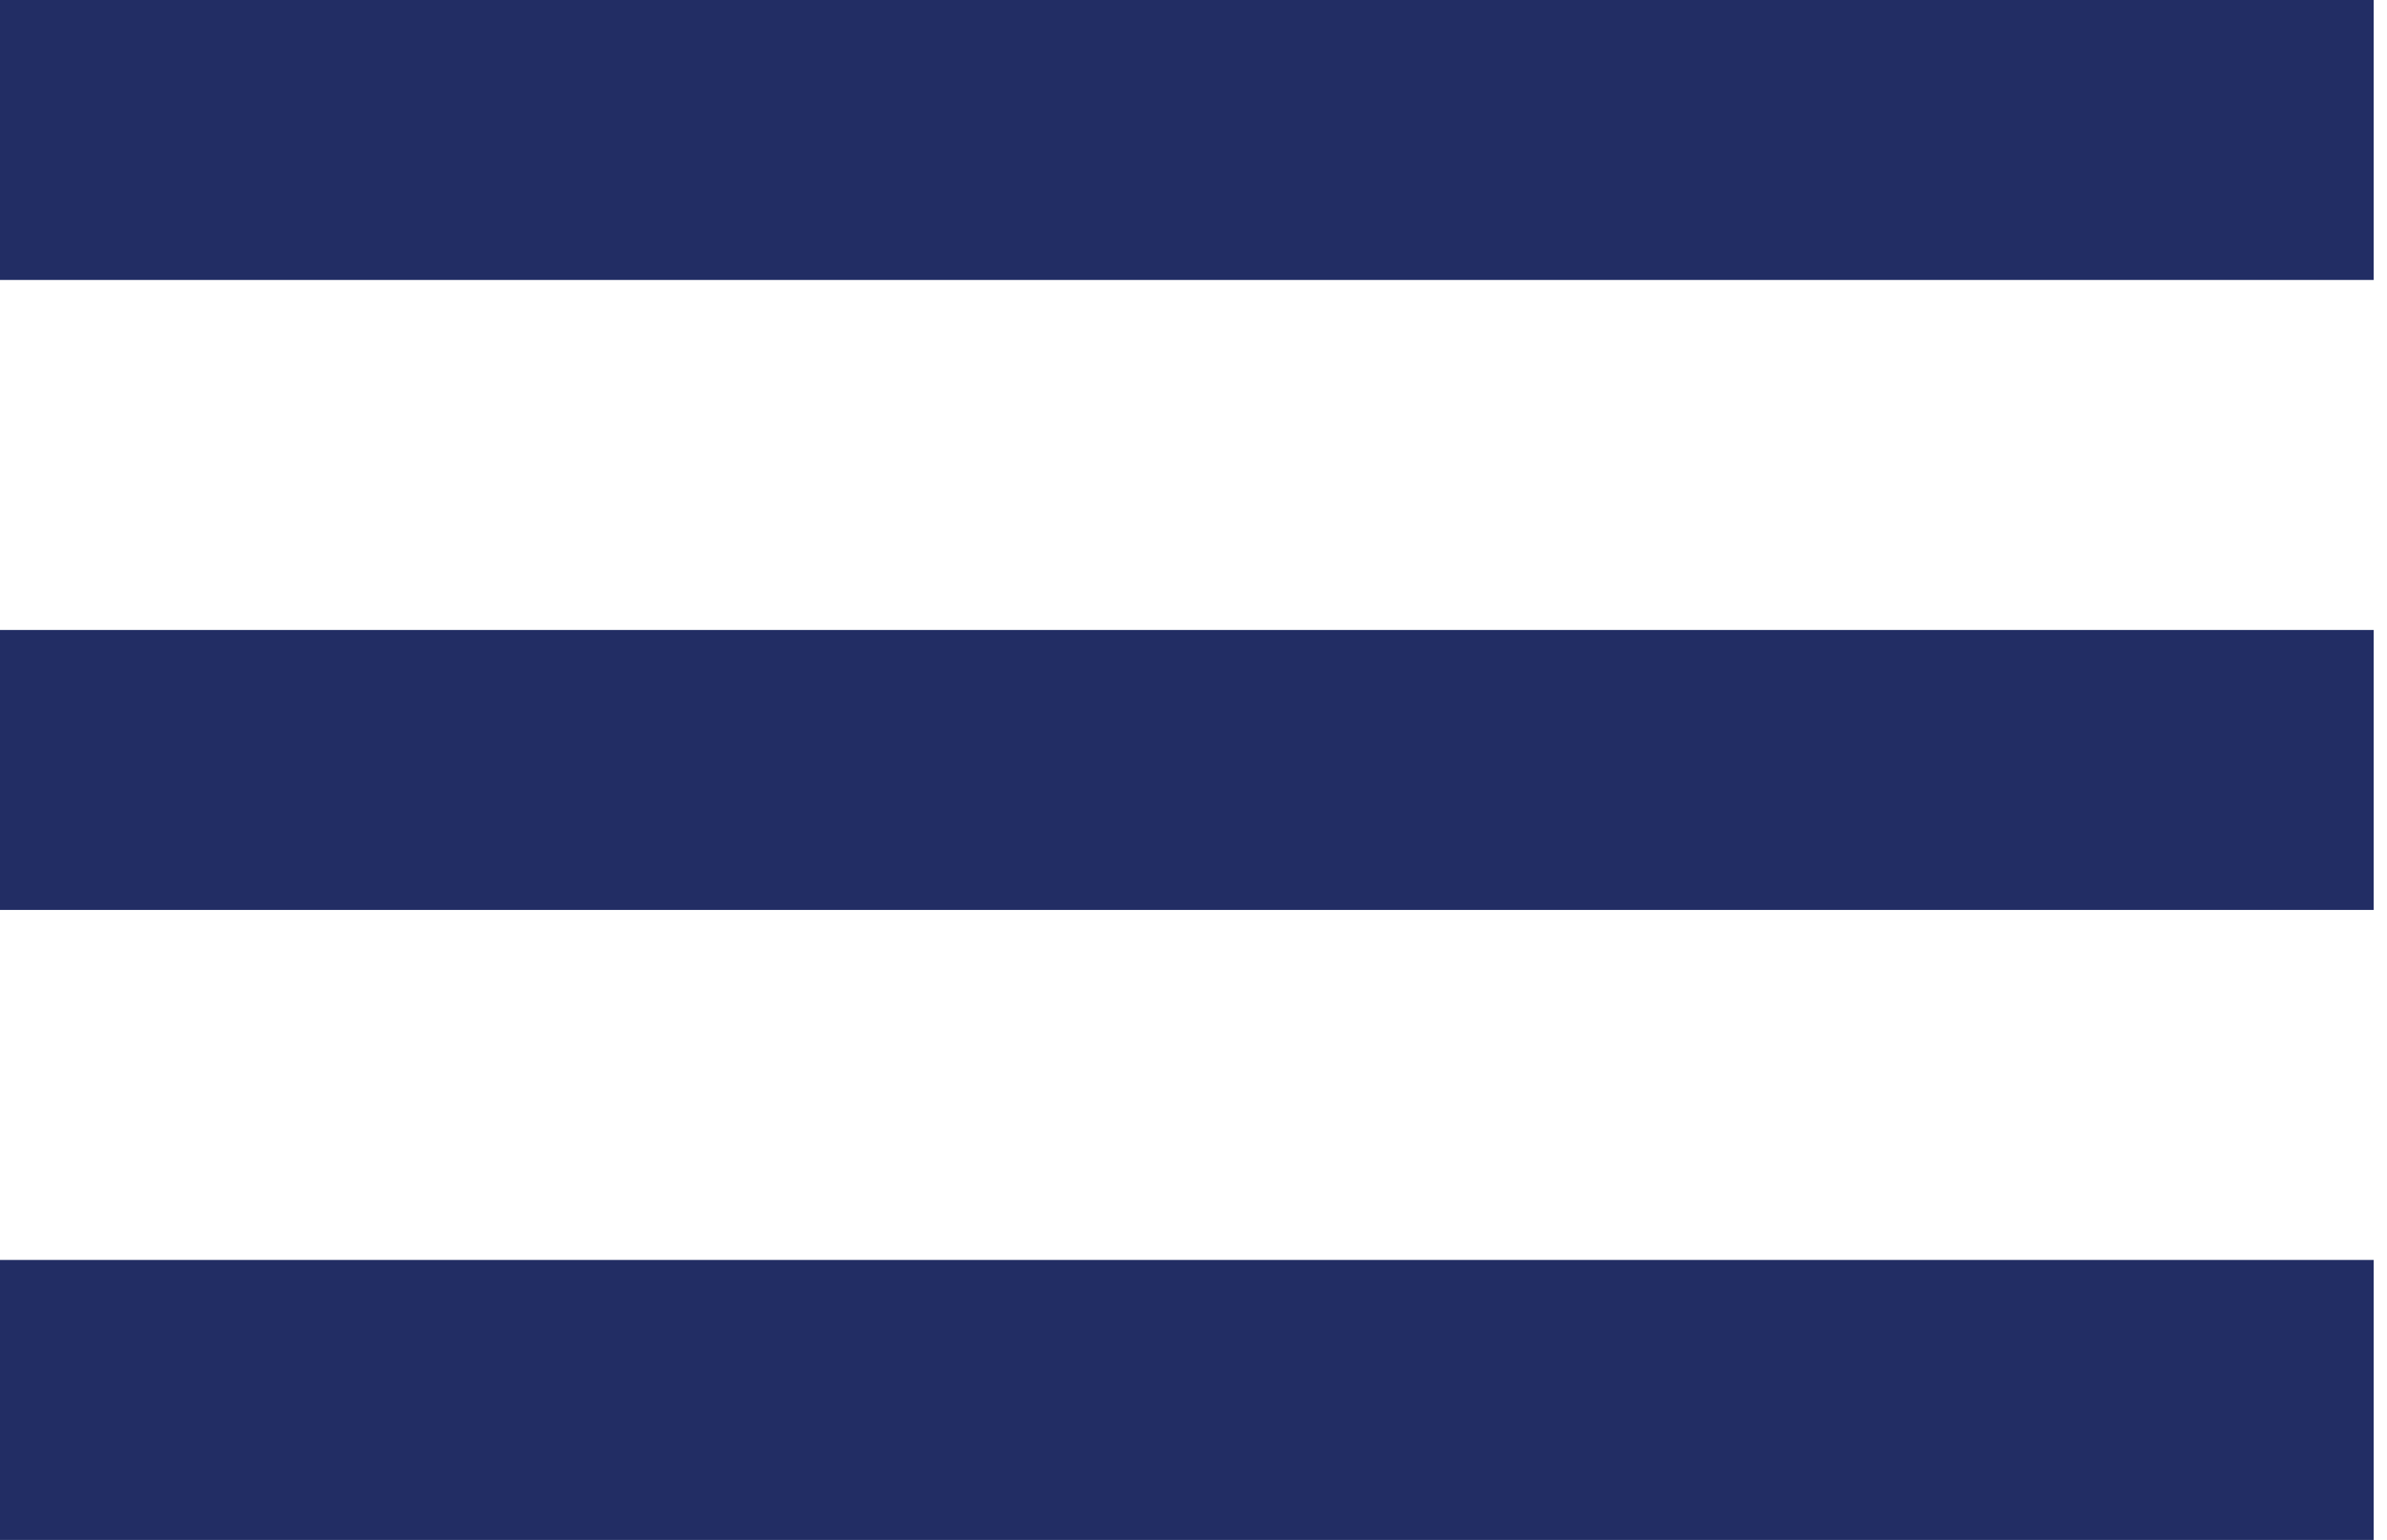 <svg width="31" height="20" viewBox="0 0 31 20" fill="none" xmlns="http://www.w3.org/2000/svg">
<rect width="30.827" height="3.636" fill="#222D64"/>
<rect y="8.182" width="30.827" height="3.636" fill="#222D64"/>
<rect y="16.364" width="30.827" height="3.636" fill="#222D64"/>
</svg>

